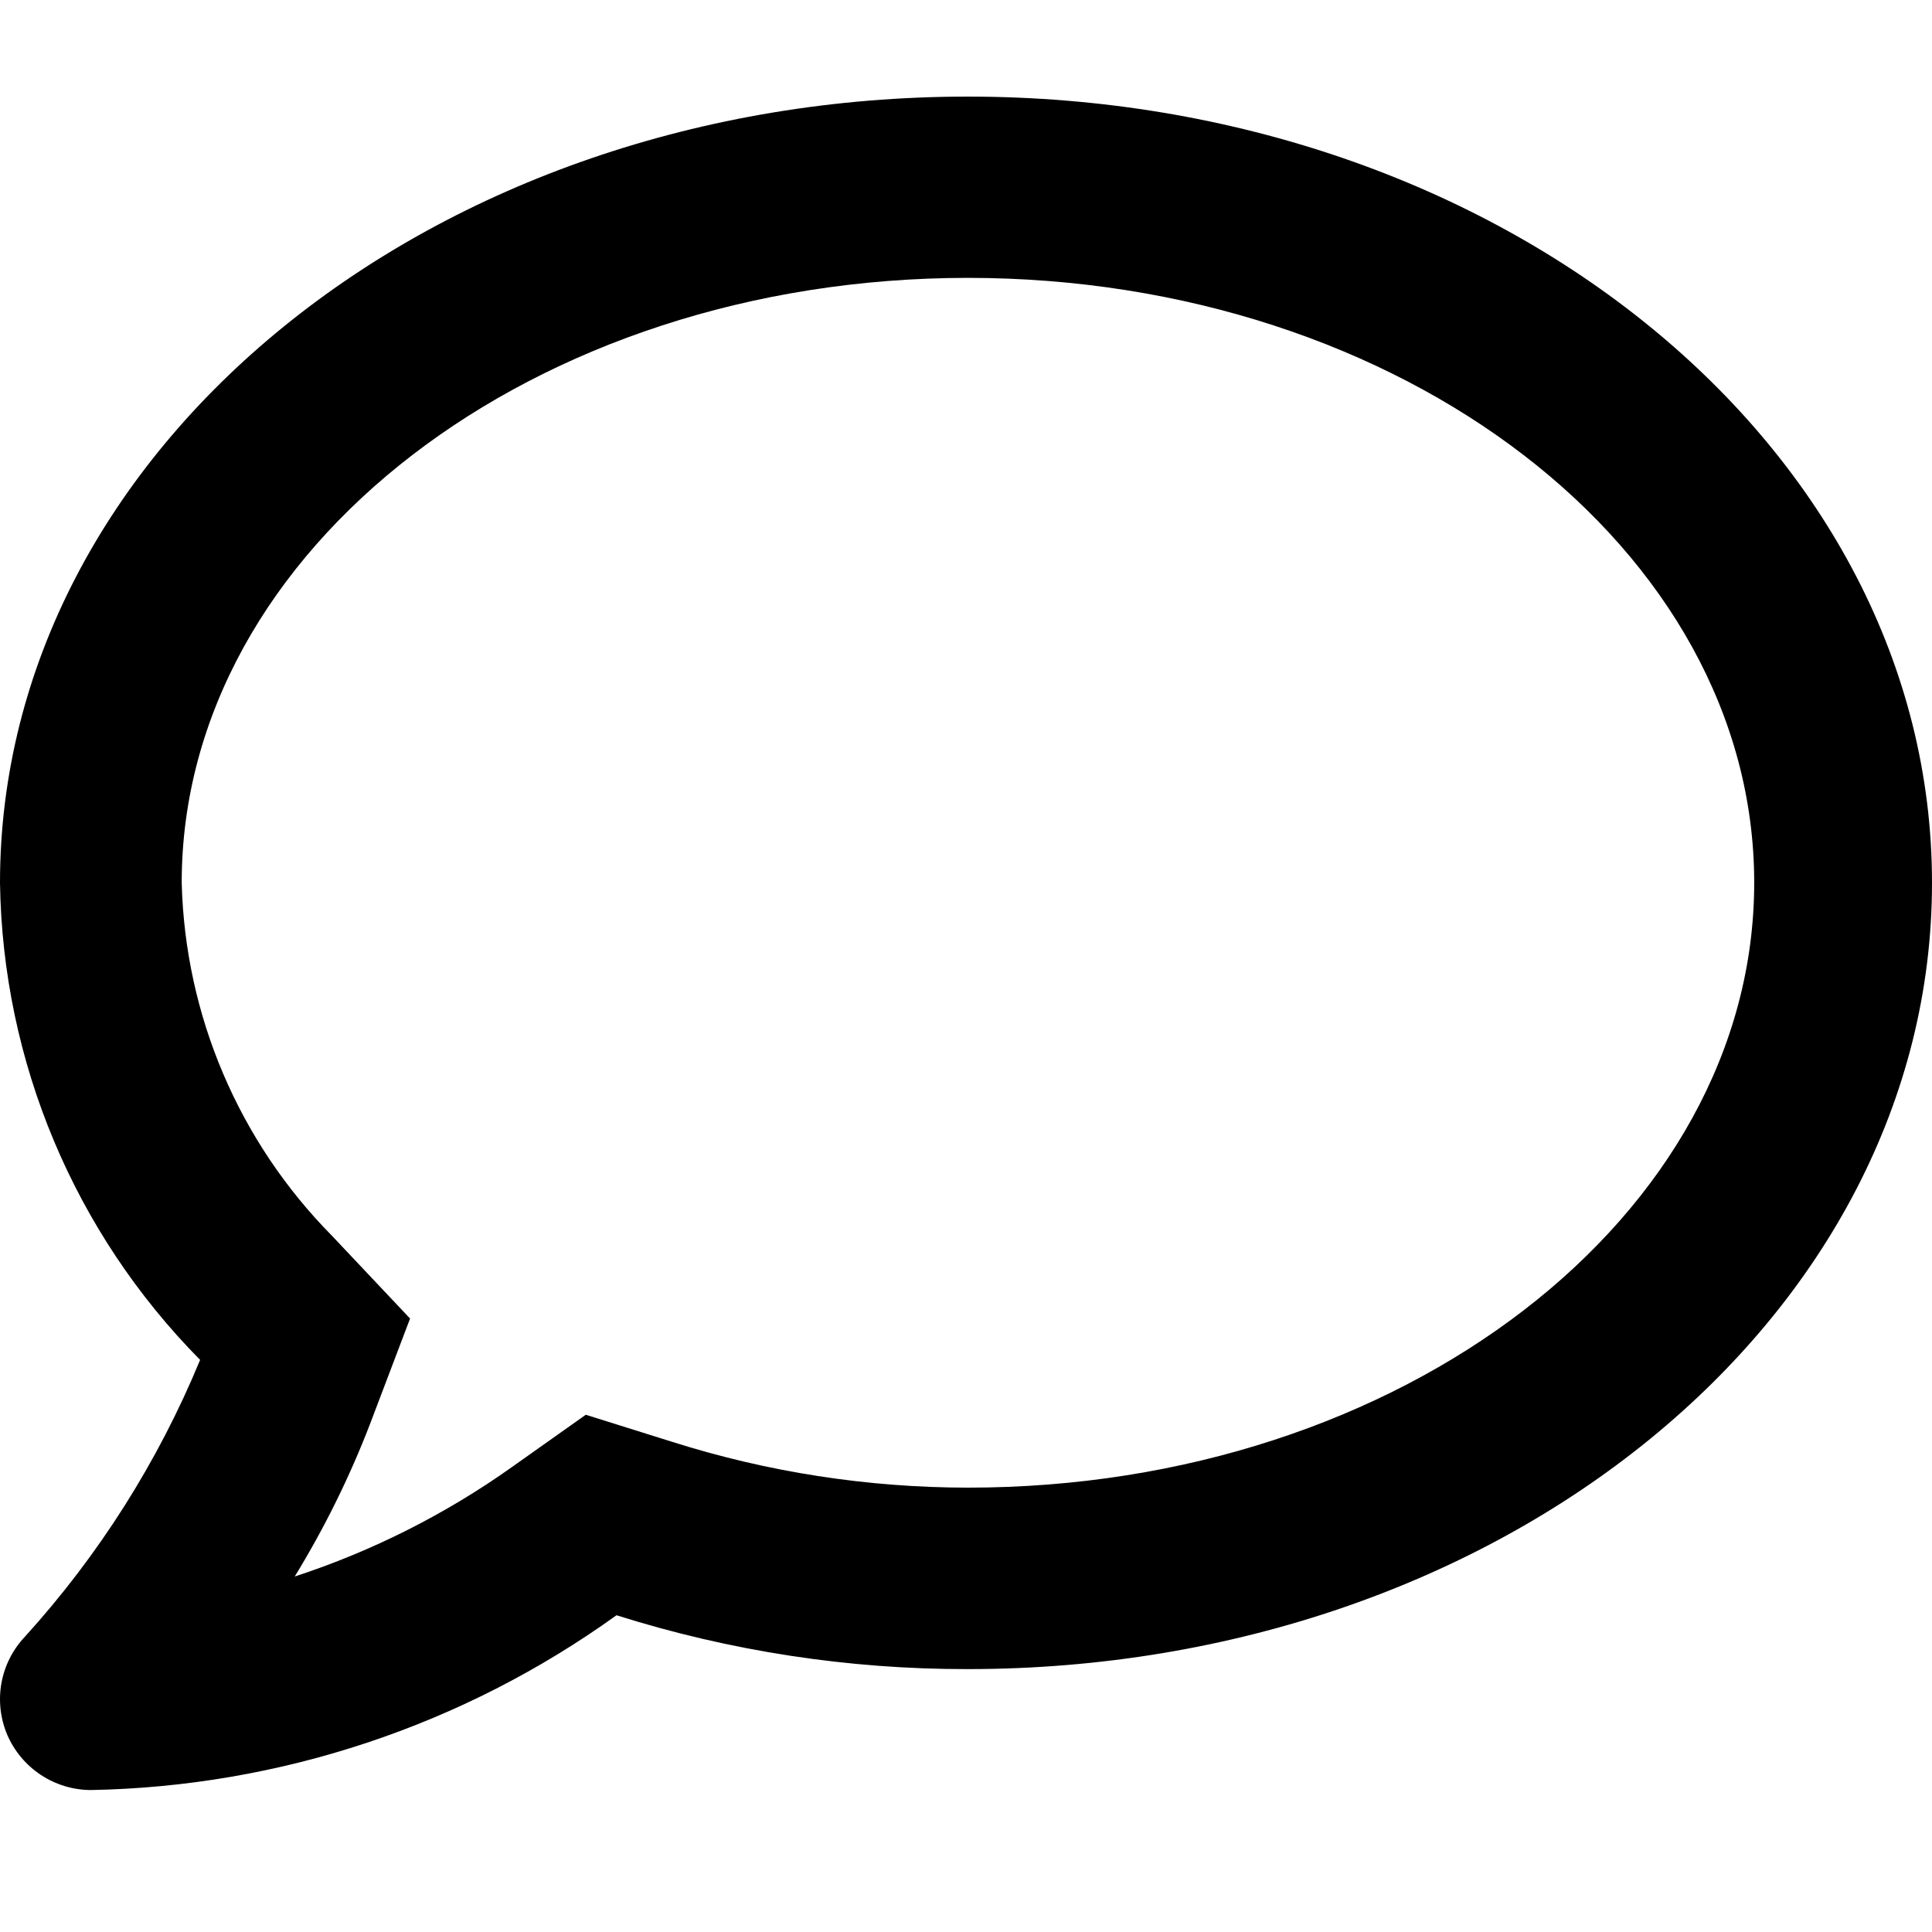 <svg width="40" height="40" viewBox="0 0 40 40" fill="none" xmlns="http://www.w3.org/2000/svg">
<path d="M20.035 2C8.969 2 0 9.286 0 18.279C0.054 21.982 1.539 25.521 4.143 28.155C3.274 30.261 2.046 32.201 0.514 33.888C0.262 34.155 0.093 34.49 0.029 34.851C-0.035 35.212 0.008 35.585 0.152 35.922C0.299 36.259 0.54 36.546 0.846 36.748C1.153 36.95 1.511 37.059 1.878 37.061C5.791 36.99 9.588 35.727 12.764 33.442C15.116 34.185 17.569 34.561 20.035 34.557C31.101 34.557 40 27.268 40 18.279C40 9.289 31.101 2 20.035 2ZM20.043 30.8C17.962 30.799 15.892 30.479 13.908 29.849L12.128 29.291L10.603 30.371C9.225 31.35 7.708 32.115 6.102 32.64C6.715 31.639 7.236 30.585 7.658 29.49L8.49 27.299L6.875 25.587C4.944 23.635 3.83 21.02 3.762 18.274C3.762 11.367 11.059 5.753 20.04 5.753C29.021 5.753 36.319 11.367 36.319 18.274C36.319 25.182 29.02 30.8 20.043 30.8Z" fill="black"/>
</svg>
